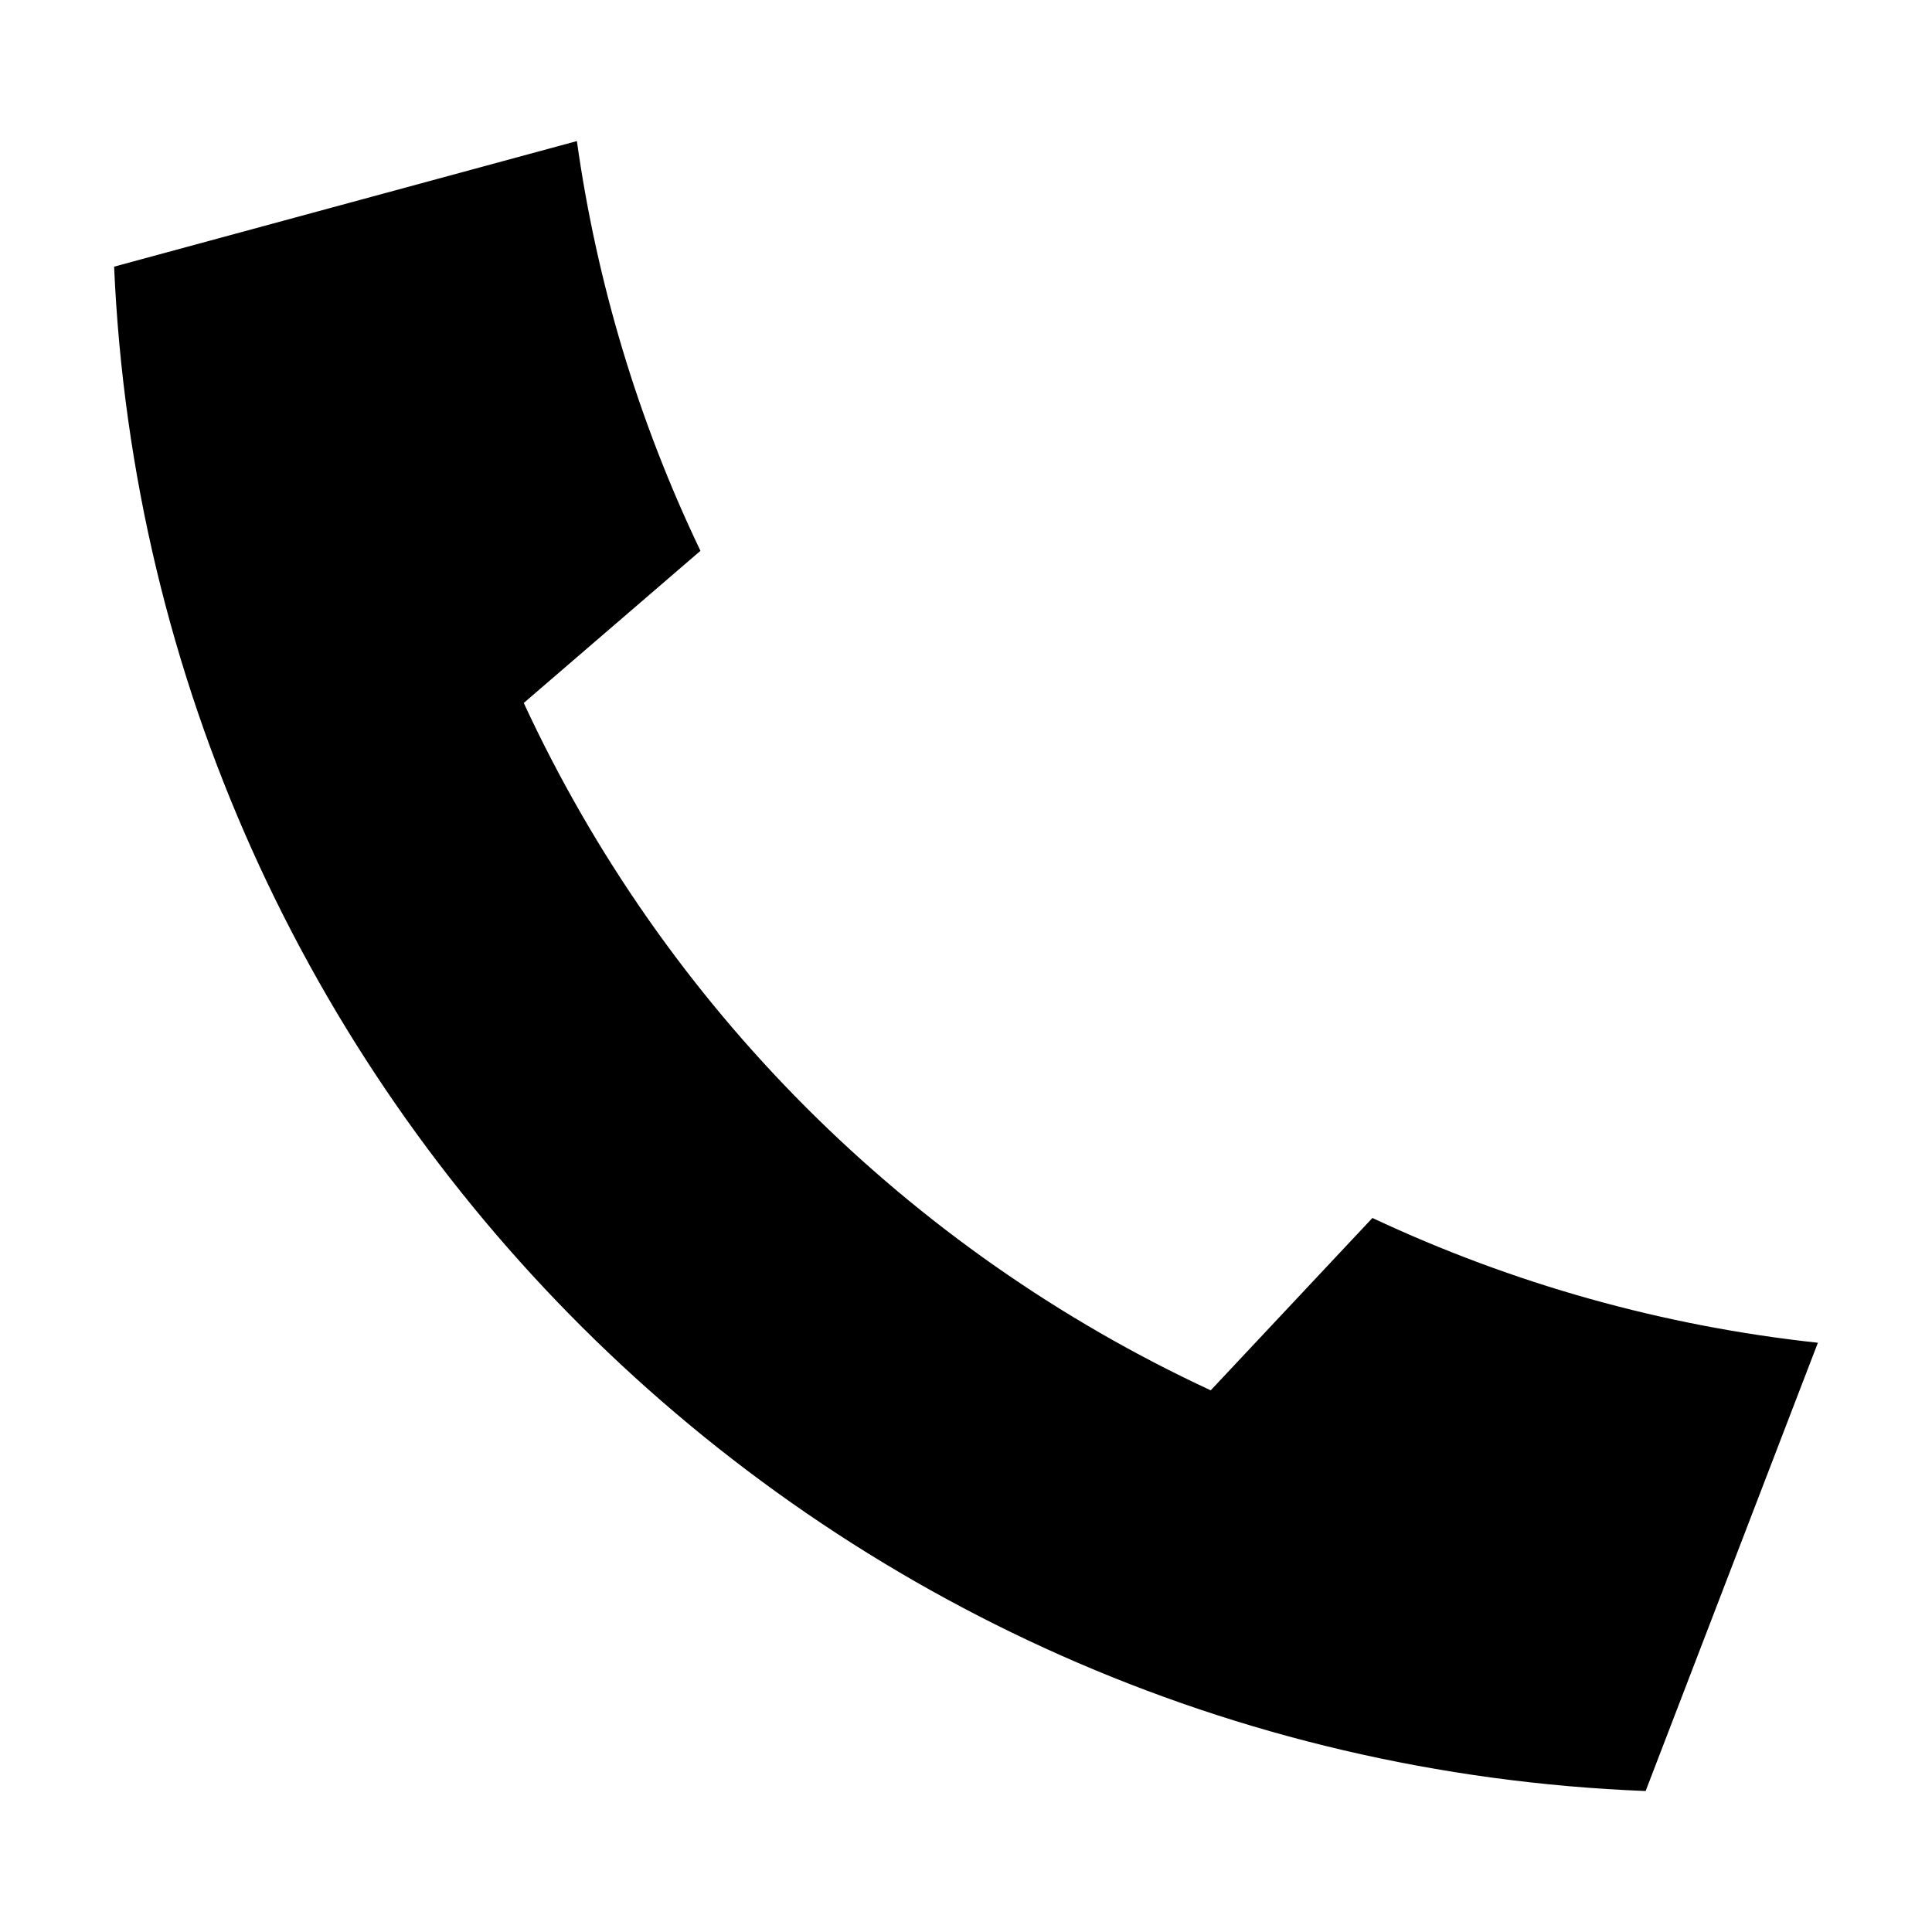 <?xml version="1.0" encoding="UTF-8"?> <svg xmlns="http://www.w3.org/2000/svg" id="Laag_1" version="1.1" viewBox="0 0 1920 1920"><path id="Path_75" d="M1363.9,1210.4c139.7,65.6,289.3,107.5,442.7,124l-171.2,445.5C811.3,1747.6,149.5,1088.9,113.4,265l459.9-124.8c19.8,141.2,61.2,278.6,122.8,407.2l-175.6,151.2c139.6,301.3,381.5,543.3,682.7,683.1l160.7-171.3Z"></path></svg> 
